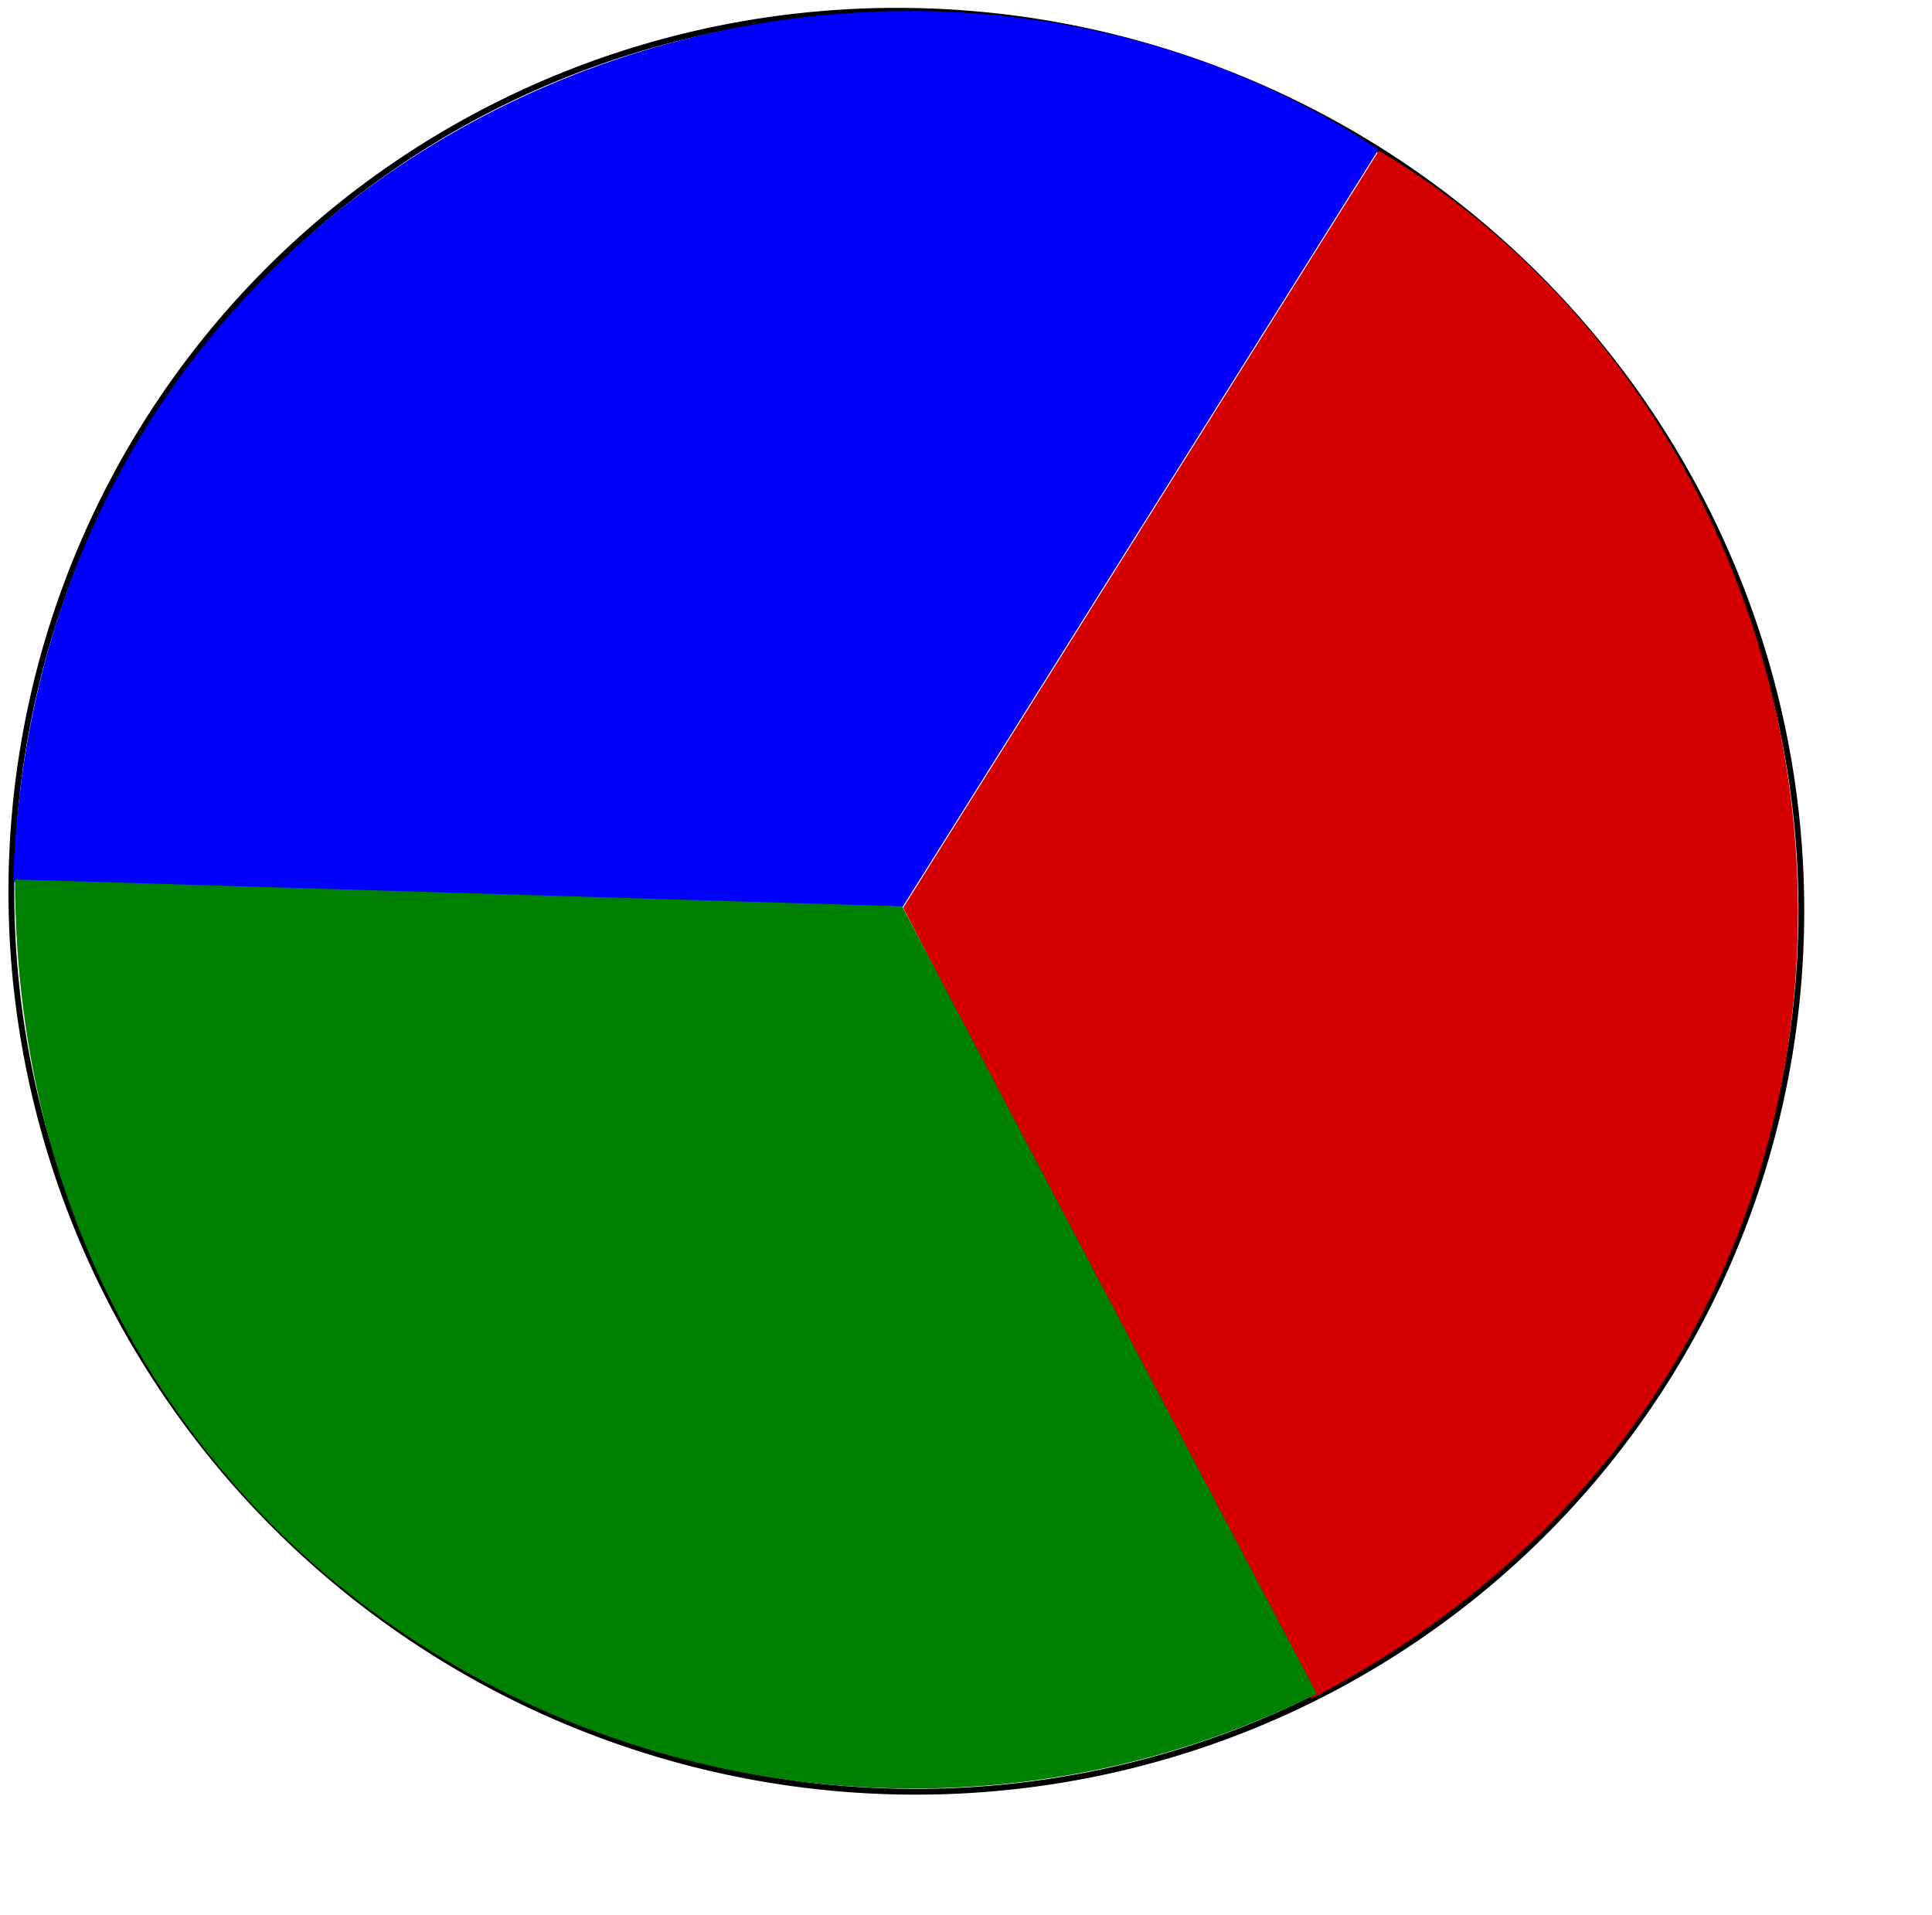<?xml version="1.0" encoding="UTF-8" standalone="no"?>
<!-- Created with Inkscape (http://www.inkscape.org/) -->
<svg
   xmlns:dc="http://purl.org/dc/elements/1.1/"
   xmlns:cc="http://web.resource.org/cc/"
   xmlns:rdf="http://www.w3.org/1999/02/22-rdf-syntax-ns#"
   xmlns:svg="http://www.w3.org/2000/svg"
   xmlns="http://www.w3.org/2000/svg"
   xmlns:sodipodi="http://sodipodi.sourceforge.net/DTD/sodipodi-0.dtd"
   xmlns:inkscape="http://www.inkscape.org/namespaces/inkscape"
   width="343pt"
   height="340pt"
   id="svg2160"
   sodipodi:version="0.32"
   inkscape:version="0.45.1"
   sodipodi:docbase="C:\Users\Trenton Cronholm\Desktop\Inkscape"
   sodipodi:docname="pie.svg"
   inkscape:output_extension="org.inkscape.output.svg.inkscape">
  <defs
     id="defs2162" />
  <sodipodi:namedview
     pagecolor="#ffffff"
     bordercolor="#666666"
     borderopacity="1.0"
     inkscape:pageopacity="0.0"
     inkscape:pageshadow="2"
     inkscape:zoom="1.2235294"
     inkscape:cx="214.375"
     inkscape:cy="277.88462"
     inkscape:document-units="pt"
     inkscape:current-layer="layer1"
     id="namedview2164"
     inkscape:window-width="1024"
     inkscape:window-height="718"
     inkscape:window-x="-8"
     inkscape:window-y="-8" />
  <g
     inkscape:label="Layer 1"
     inkscape:groupmode="layer"
     id="layer1">
    <path
       sodipodi:type="arc"
       style="opacity:1;fill:none;fill-opacity:1;fill-rule:nonzero;stroke:#000000;stroke-width:1.375;stroke-linecap:round;stroke-miterlimit:4;stroke-dasharray:none;stroke-dashoffset:0;stroke-opacity:1"
       id="path2169"
       sodipodi:cx="214.13461"
       sodipodi:cy="212.5"
       sodipodi:rx="212.5"
       sodipodi:ry="210.04808"
       d="M 426.635 212.5 A 212.5 210.048 0 1 1  1.635,212.5 A 212.5 210.048 0 1 1  426.635 212.5 z"
       transform="matrix(-0.847,-0.532,-0.532,0.847,508.969,147.274)" />
    <path
       sodipodi:nodetypes="cccc"
       id="path3145"
       d="M 310.463,402.081 L 213.795,214.891 L 326.417,35.655 C 454.08,111.641 468.557,319.557 310.463,402.081 z "
       style="fill:#d40000;fill-rule:evenodd;stroke:none;stroke-width:1px;stroke-linecap:butt;stroke-linejoin:miter;stroke-opacity:1" />
    <path
       style="fill:#0000ff;fill-rule:evenodd;stroke:none;stroke-width:1px;stroke-linecap:butt;stroke-linejoin:miter;stroke-opacity:1"
       d="M 3.097,208.76 L 213.692,214.637 L 326.315,35.4 C 202.462,-46.651 8.855,30.515 3.097,208.76 z "
       id="path3147"
       sodipodi:nodetypes="cccc" />
    <path
       style="fill:#008000;fill-rule:evenodd;stroke:none;stroke-width:1px;stroke-linecap:butt;stroke-linejoin:miter;stroke-opacity:1"
       d="M 3.548,208.188 L 213.55,214.555 L 311.693,400.927 C 177.388,467.724 3.854,380.116 3.548,208.188 z "
       id="path3149"
       sodipodi:nodetypes="cccc"
       inkscape:transform-center-y="98.870547"
       inkscape:transform-center-x="58.945337" />
  </g>
</svg>
